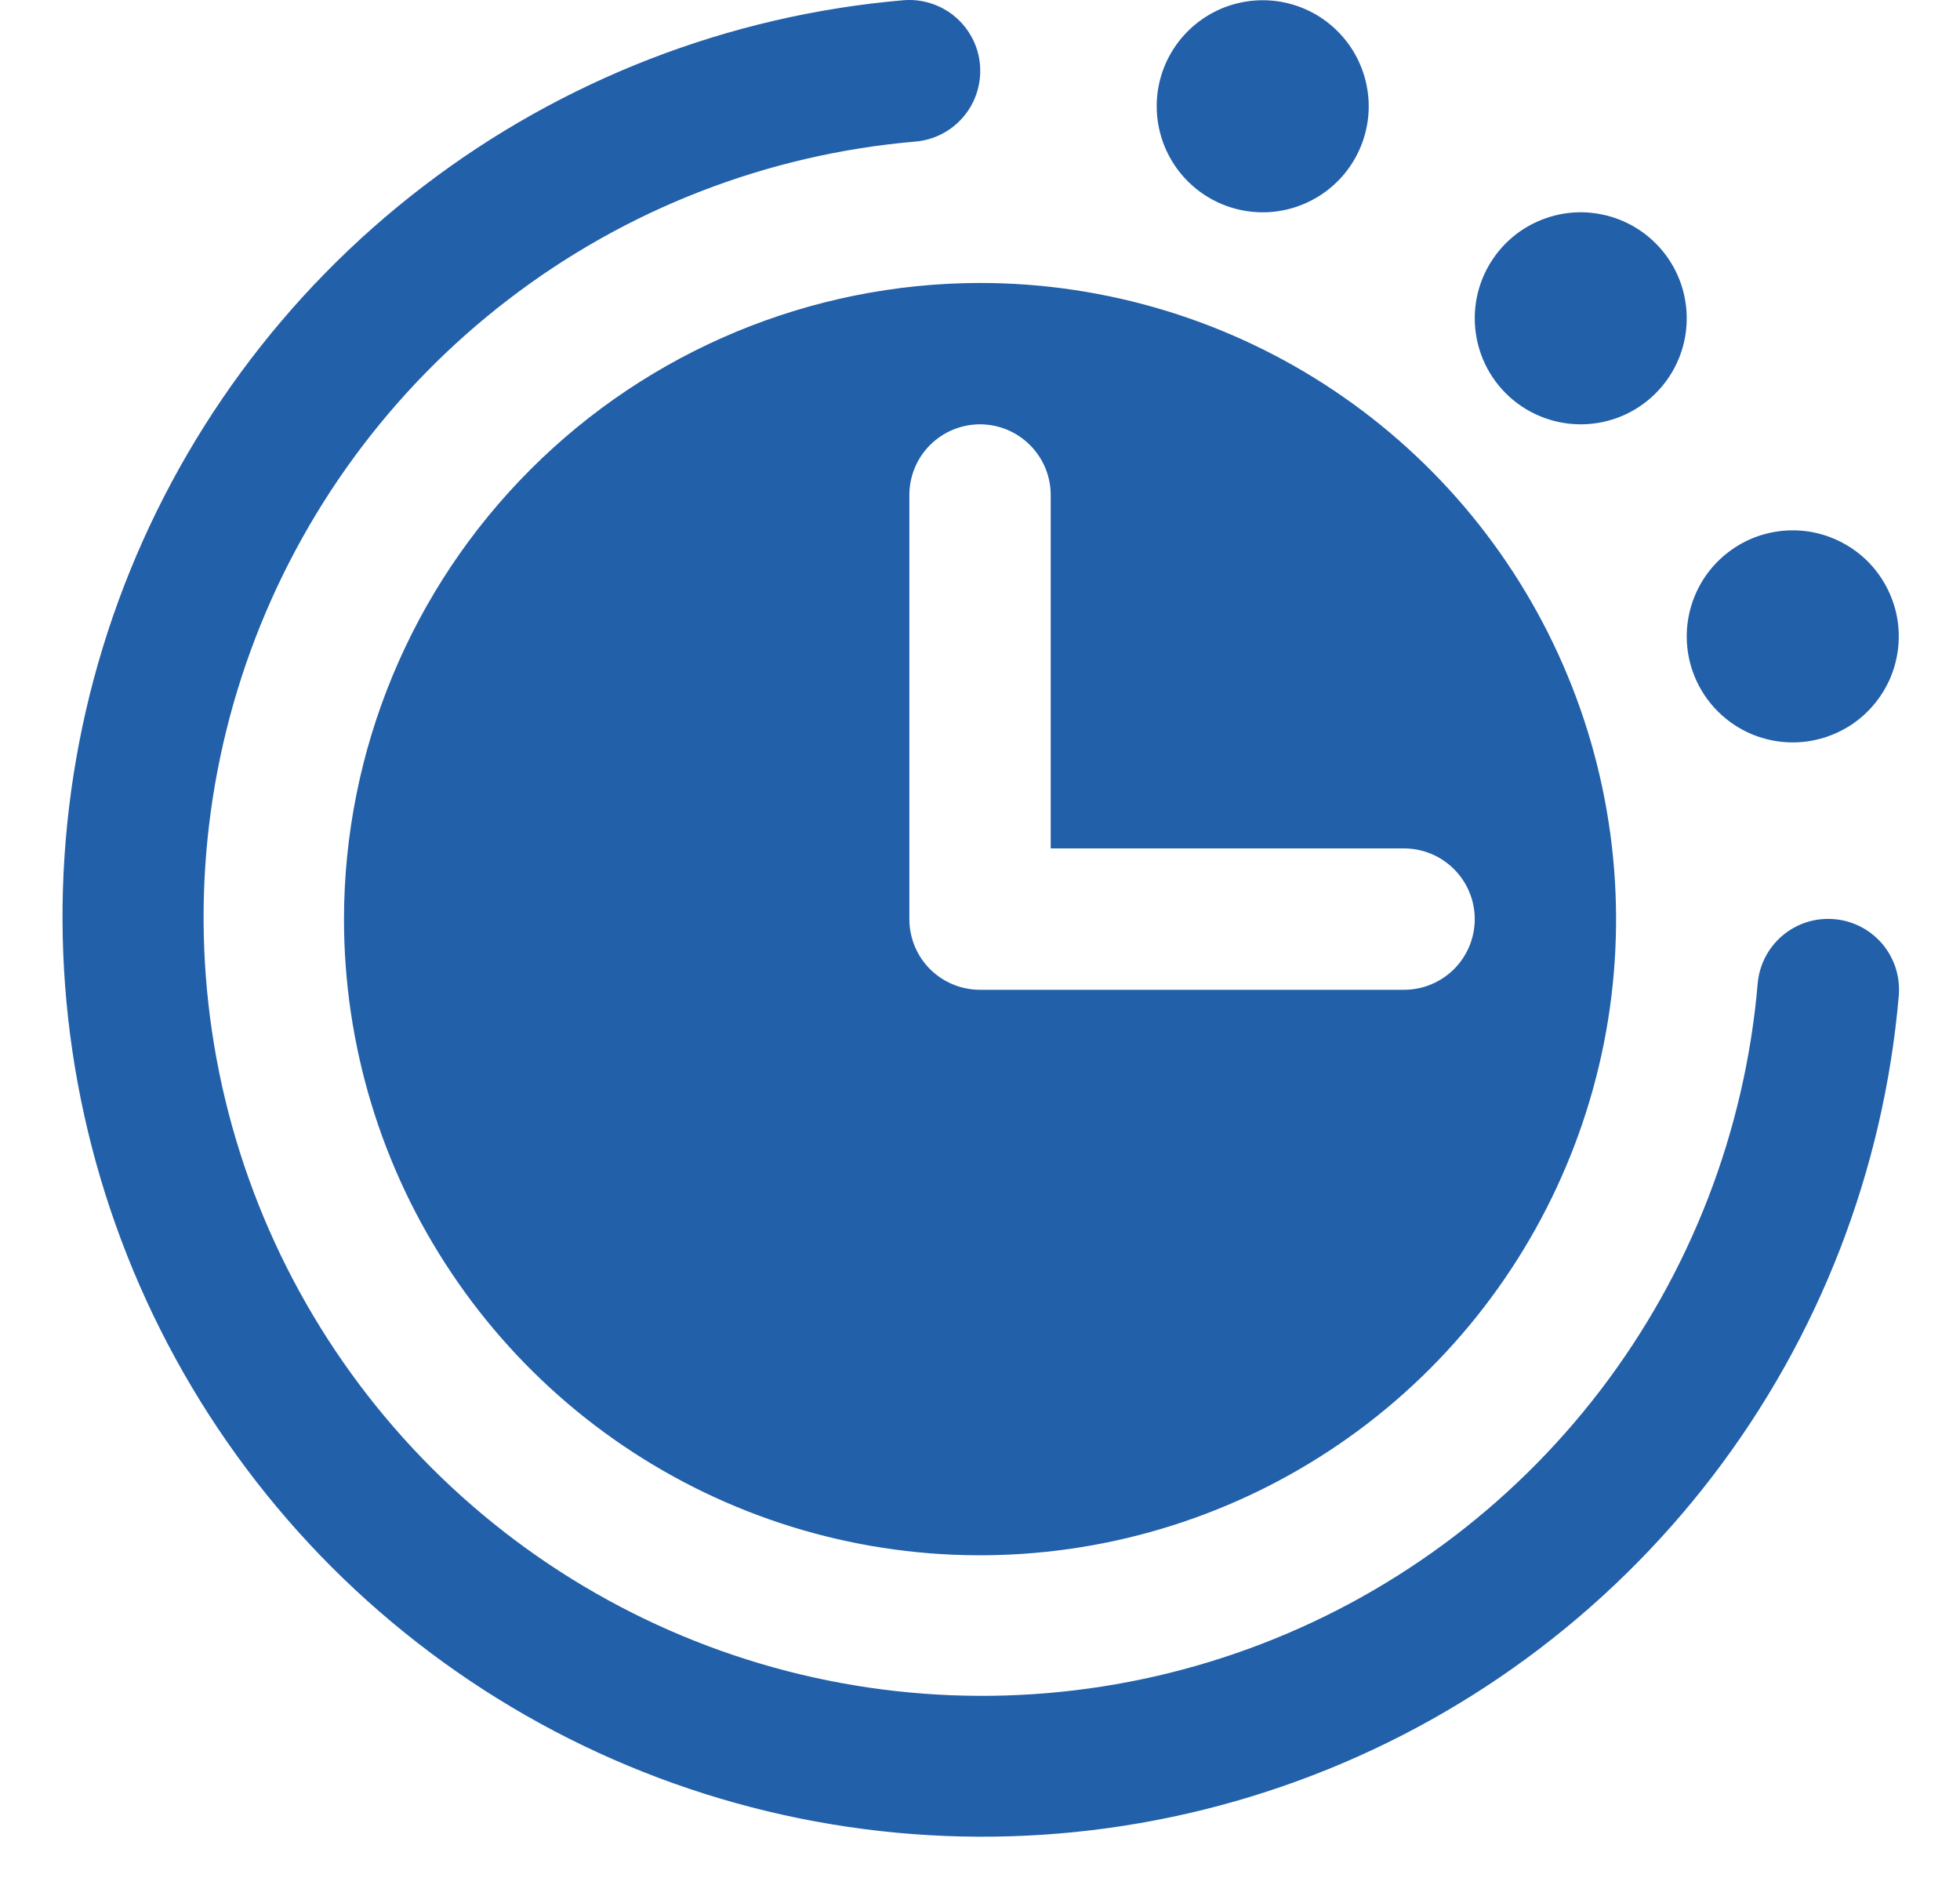 <svg width="26" height="25" viewBox="0 0 26 25" fill="none" xmlns="http://www.w3.org/2000/svg">
<path d="M22.375 8.441C22.375 8.163 22.458 7.891 22.612 7.659C22.767 7.428 22.986 7.248 23.243 7.141C23.5 7.035 23.783 7.007 24.056 7.061C24.328 7.116 24.579 7.25 24.776 7.446C24.972 7.643 25.106 7.894 25.161 8.166C25.215 8.439 25.187 8.722 25.081 8.979C24.974 9.236 24.794 9.455 24.563 9.61C24.331 9.764 24.059 9.847 23.781 9.847C23.408 9.847 23.051 9.699 22.787 9.435C22.523 9.171 22.375 8.814 22.375 8.441ZM20.969 5.628C21.247 5.628 21.519 5.546 21.75 5.391C21.981 5.237 22.162 5.017 22.268 4.76C22.375 4.503 22.402 4.22 22.348 3.948C22.294 3.675 22.16 3.424 21.963 3.228C21.767 3.031 21.516 2.897 21.243 2.843C20.97 2.788 20.688 2.816 20.431 2.923C20.174 3.029 19.954 3.209 19.8 3.441C19.645 3.672 19.563 3.944 19.563 4.222C19.563 4.595 19.711 4.953 19.974 5.216C20.238 5.48 20.596 5.628 20.969 5.628ZM24.327 12.191C24.08 12.17 23.834 12.249 23.644 12.41C23.455 12.57 23.337 12.8 23.316 13.047C23.148 15.007 22.424 16.878 21.229 18.441C20.034 20.003 18.417 21.192 16.57 21.866C14.722 22.541 12.72 22.674 10.799 22.25C8.878 21.826 7.119 20.861 5.727 19.471C4.336 18.08 3.371 16.321 2.945 14.401C2.52 12.48 2.651 10.478 3.325 8.63C3.999 6.782 5.186 5.165 6.748 3.969C8.309 2.772 10.18 2.047 12.14 1.878C12.263 1.868 12.383 1.834 12.493 1.777C12.603 1.721 12.7 1.643 12.78 1.549C12.86 1.455 12.921 1.346 12.958 1.228C12.996 1.11 13.01 0.986 13 0.863C12.99 0.74 12.956 0.62 12.899 0.51C12.843 0.401 12.765 0.303 12.671 0.223C12.577 0.143 12.467 0.083 12.35 0.045C12.232 0.007 12.108 -0.007 11.985 0.003C9.67 0.202 7.459 1.059 5.614 2.472C3.768 3.884 2.365 5.795 1.568 7.978C0.772 10.162 0.615 12.527 1.118 14.796C1.62 17.066 2.76 19.144 4.403 20.788C6.047 22.431 8.125 23.571 10.394 24.073C12.664 24.575 15.029 24.419 17.212 23.622C19.396 22.826 21.306 21.422 22.719 19.577C24.132 17.732 24.988 15.521 25.188 13.206C25.198 13.082 25.184 12.958 25.147 12.84C25.109 12.723 25.049 12.613 24.969 12.519C24.889 12.425 24.791 12.347 24.681 12.291C24.571 12.235 24.451 12.2 24.327 12.191ZM13 3.753C14.669 3.753 16.3 4.248 17.688 5.175C19.075 6.102 20.157 7.42 20.795 8.962C21.434 10.504 21.601 12.2 21.276 13.837C20.95 15.473 20.146 16.977 18.966 18.157C17.786 19.337 16.283 20.14 14.646 20.466C13.009 20.792 11.313 20.625 9.771 19.986C8.229 19.347 6.912 18.266 5.985 16.878C5.057 15.491 4.563 13.86 4.563 12.191C4.565 9.954 5.455 7.809 7.037 6.227C8.618 4.645 10.763 3.756 13 3.753ZM12.063 12.191C12.063 12.439 12.161 12.678 12.337 12.854C12.513 13.029 12.751 13.128 13 13.128H18.625C18.874 13.128 19.112 13.029 19.288 12.854C19.464 12.678 19.563 12.439 19.563 12.191C19.563 11.942 19.464 11.704 19.288 11.528C19.112 11.352 18.874 11.253 18.625 11.253H13.938V6.566C13.938 6.317 13.839 6.079 13.663 5.903C13.487 5.727 13.249 5.628 13 5.628C12.751 5.628 12.513 5.727 12.337 5.903C12.161 6.079 12.063 6.317 12.063 6.566V12.191ZM16.75 2.816C17.028 2.816 17.3 2.733 17.531 2.579C17.763 2.424 17.943 2.205 18.049 1.948C18.156 1.691 18.184 1.408 18.129 1.135C18.075 0.862 17.941 0.612 17.744 0.415C17.548 0.218 17.297 0.084 17.024 0.03C16.752 -0.024 16.469 0.004 16.212 0.11C15.955 0.217 15.735 0.397 15.581 0.628C15.426 0.859 15.344 1.131 15.344 1.409C15.344 1.782 15.492 2.14 15.756 2.404C16.019 2.668 16.377 2.816 16.75 2.816Z" fill="#2260AA"/>
</svg>
